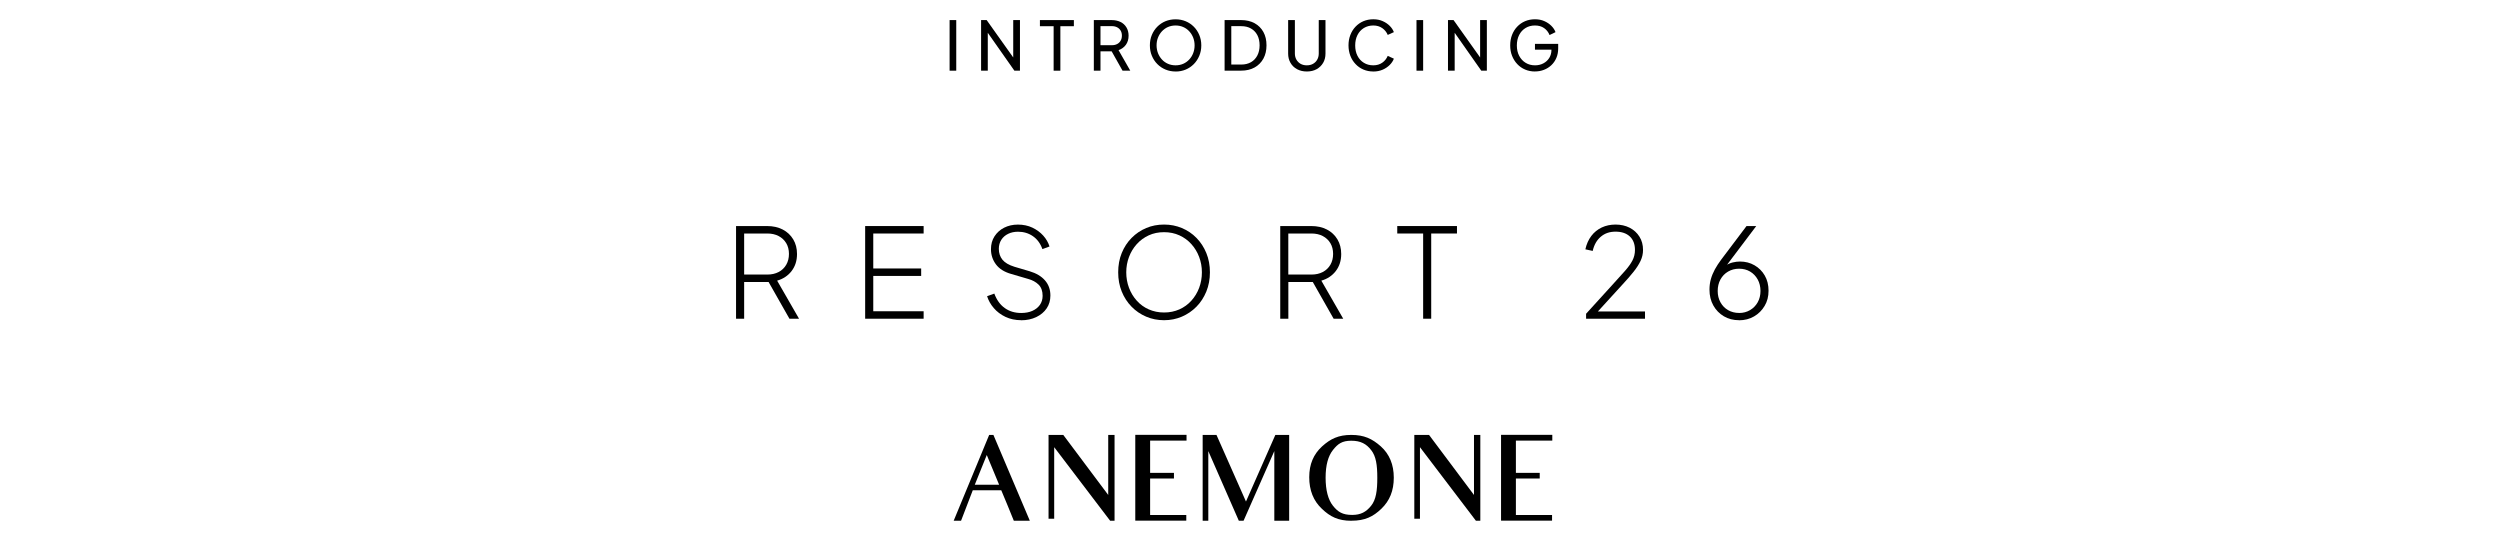 <?xml version="1.0" encoding="UTF-8"?>
<svg id="Capa_1" xmlns="http://www.w3.org/2000/svg" version="1.1" viewBox="0 0 620 136.21">
  <!-- Generator: Adobe Illustrator 30.0.0, SVG Export Plug-In . SVG Version: 2.1.1 Build 123)  -->
  <defs>
    <style>
      .st0 {
        isolation: isolate;
      }
    </style>
  </defs>
  <g class="st0">
    <g class="st0">
      <path d="M235.5,17.53V4.98h1.65v12.55h-1.65Z"/>
      <path d="M243.31,17.53V4.98h1.38l7.21,10.14-.62.07V4.98h1.67v12.55h-1.38l-7.17-10.21.57-.07v10.27h-1.65Z"/>
      <path d="M261.3,17.53V6.5h-3.4v-1.52h8.42v1.52h-3.35v11.03h-1.67Z"/>
      <path d="M271.27,17.53V4.98h4.43c.83,0,1.56.16,2.19.47.63.31,1.12.76,1.47,1.35.35.58.53,1.27.53,2.05,0,.89-.23,1.64-.67,2.26-.45.62-1.06,1.06-1.82,1.33l2.91,5.09h-1.92l-3.06-5.44,1.09.64h-3.5v4.8h-1.65ZM272.92,11.21h2.83c.49,0,.93-.09,1.3-.29.37-.19.66-.47.87-.83.21-.36.31-.77.31-1.25s-.1-.9-.31-1.25c-.21-.35-.5-.63-.87-.82-.37-.19-.8-.29-1.3-.29h-2.83v4.71Z"/>
      <path d="M291.54,17.73c-.89,0-1.72-.16-2.49-.48-.77-.32-1.45-.77-2.03-1.36-.58-.58-1.03-1.27-1.36-2.06-.33-.79-.49-1.65-.49-2.58s.16-1.81.49-2.59c.33-.79.78-1.47,1.36-2.05.58-.58,1.25-1.03,2.02-1.35.77-.31,1.6-.47,2.5-.47s1.73.16,2.5.48c.77.32,1.44.77,2.02,1.35s1.03,1.26,1.36,2.05c.33.79.5,1.65.5,2.59s-.17,1.79-.5,2.58c-.33.79-.79,1.48-1.36,2.06-.58.58-1.25,1.04-2.02,1.36-.77.32-1.6.48-2.5.48ZM291.54,16.2c.7,0,1.33-.13,1.9-.38.57-.25,1.07-.61,1.49-1.06.42-.45.75-.98.98-1.58.23-.6.35-1.24.35-1.93s-.12-1.32-.35-1.92c-.23-.59-.56-1.12-.98-1.57-.42-.46-.92-.81-1.49-1.06-.57-.25-1.21-.38-1.9-.38s-1.31.13-1.89.38c-.57.25-1.07.61-1.49,1.06-.42.45-.75.98-.98,1.57-.24.6-.35,1.24-.35,1.92s.12,1.33.35,1.93c.24.6.56,1.13.98,1.58.42.46.92.81,1.49,1.06.57.25,1.2.38,1.89.38Z"/>
      <path d="M303.7,17.53V4.98h4.11c1.27,0,2.37.26,3.32.77.94.52,1.67,1.24,2.19,2.18.52.94.77,2.04.77,3.31s-.26,2.36-.77,3.3c-.52.94-1.25,1.68-2.19,2.2-.94.52-2.05.78-3.32.78h-4.11ZM305.35,16.01h2.48c.93,0,1.74-.2,2.42-.59.68-.39,1.2-.95,1.57-1.66.37-.71.56-1.55.56-2.52s-.19-1.82-.56-2.53c-.38-.71-.9-1.25-1.58-1.64-.68-.39-1.48-.58-2.4-.58h-2.48v9.51Z"/>
      <path d="M324.09,17.73c-.91,0-1.71-.19-2.42-.57-.7-.38-1.25-.91-1.63-1.58-.39-.67-.58-1.43-.58-2.28V4.98h1.67v8.29c0,.57.13,1.08.38,1.52.25.44.6.79,1.04,1.04.44.25.96.37,1.54.37s1.1-.12,1.54-.37c.44-.25.79-.59,1.04-1.04.25-.44.38-.95.38-1.52V4.98h1.67v8.32c0,.85-.19,1.61-.58,2.28-.39.67-.93,1.19-1.62,1.58-.7.38-1.5.57-2.43.57Z"/>
      <path d="M340.58,17.73c-.89,0-1.7-.16-2.45-.48-.75-.32-1.4-.77-1.95-1.36-.56-.58-.99-1.27-1.29-2.05-.3-.79-.46-1.64-.46-2.58s.15-1.81.46-2.59c.3-.79.73-1.47,1.28-2.05s1.2-1.04,1.95-1.36c.75-.32,1.57-.48,2.46-.48s1.64.15,2.33.46c.69.3,1.27.7,1.75,1.18.48.48.82,1,1.02,1.55l-1.52.69c-.29-.7-.75-1.26-1.36-1.69-.62-.43-1.36-.65-2.22-.65s-1.65.21-2.33.62c-.68.42-1.21.99-1.59,1.74-.38.74-.57,1.61-.57,2.59s.19,1.84.57,2.58c.38.74.91,1.32,1.59,1.73.68.42,1.46.62,2.33.62s1.61-.22,2.22-.65c.62-.43,1.07-1,1.36-1.69l1.52.69c-.2.55-.54,1.07-1.02,1.55-.48.48-1.06.88-1.75,1.18-.69.3-1.47.46-2.33.46Z"/>
      <path d="M351.29,17.53V4.98h1.65v12.55h-1.65Z"/>
      <path d="M359.1,17.53V4.98h1.38l7.21,10.14-.62.07V4.98h1.67v12.55h-1.38l-7.17-10.21.57-.07v10.27h-1.65Z"/>
      <path d="M380.69,17.73c-.89,0-1.71-.16-2.46-.48-.75-.32-1.4-.77-1.95-1.36-.55-.58-.98-1.27-1.29-2.05-.31-.79-.46-1.64-.46-2.58s.15-1.81.45-2.59c.3-.79.73-1.47,1.28-2.05.55-.58,1.2-1.04,1.95-1.36.75-.32,1.57-.48,2.46-.48s1.64.15,2.33.46c.69.3,1.27.7,1.75,1.18.48.48.82,1,1.02,1.55l-1.48.72c-.29-.73-.75-1.31-1.36-1.73-.62-.43-1.37-.64-2.26-.64s-1.65.21-2.33.62c-.68.42-1.21.99-1.59,1.74-.38.74-.57,1.61-.57,2.59s.19,1.84.58,2.58c.39.74.92,1.32,1.6,1.73.68.42,1.46.62,2.33.62.76,0,1.45-.16,2.07-.49.62-.33,1.11-.78,1.46-1.35s.54-1.23.54-1.99v-.77l.76.71h-4.85v-1.43h5.76v1.11c0,.88-.15,1.67-.45,2.37-.3.71-.72,1.31-1.25,1.81-.53.5-1.14.88-1.84,1.15s-1.43.4-2.21.4Z"/>
    </g>
  </g>
  <g class="st0">
    <g class="st0">
      <path d="M182.54,79.04v-22.98h7.71c1.46,0,2.75.29,3.86.86,1.11.58,1.98,1.39,2.61,2.44.63,1.05.94,2.26.94,3.64,0,1.65-.45,3.05-1.34,4.21-.89,1.16-2.09,1.96-3.59,2.39l5.43,9.44h-2.38l-5.71-10.06,1.67.96h-7.19v9.1h-2.01ZM184.55,68.09h5.77c1.05,0,1.97-.21,2.78-.63s1.43-1.02,1.88-1.79c.45-.77.68-1.67.68-2.7s-.23-1.92-.68-2.67c-.45-.75-1.08-1.34-1.88-1.76-.8-.42-1.73-.63-2.78-.63h-5.77v10.18Z"/>
      <path d="M214.56,79.04v-22.98h14.5v1.85h-12.49v8.67h11.88v1.85h-11.88v8.76h12.49v1.85h-14.5Z"/>
      <path d="M253.28,79.41c-1.46,0-2.77-.28-3.93-.83-1.16-.55-2.13-1.29-2.9-2.19-.77-.9-1.32-1.88-1.65-2.93l1.79-.65c.58,1.56,1.43,2.76,2.58,3.58,1.14.82,2.5,1.23,4.09,1.23,1.05,0,1.97-.17,2.76-.52.79-.35,1.41-.84,1.87-1.48.45-.64.68-1.39.68-2.25,0-1.19-.33-2.12-1-2.78s-1.54-1.13-2.61-1.42l-4.2-1.23c-1.71-.49-2.97-1.29-3.78-2.39-.81-1.1-1.22-2.35-1.22-3.75,0-1.21.29-2.28.88-3.19.59-.91,1.38-1.63,2.39-2.14,1.01-.51,2.15-.77,3.42-.77s2.53.25,3.59.76,1.95,1.16,2.68,1.97,1.25,1.71,1.56,2.7l-1.76.65c-.51-1.42-1.31-2.49-2.38-3.22-1.07-.73-2.29-1.09-3.67-1.09-.91,0-1.72.17-2.44.52-.72.35-1.29.84-1.7,1.48-.41.64-.62,1.39-.62,2.25,0,1.05.3,1.94.89,2.68.6.74,1.59,1.33,2.99,1.76l3.76,1.11c1.65.49,2.92,1.25,3.81,2.27.89,1.02,1.34,2.27,1.34,3.75,0,1.21-.31,2.28-.93,3.19-.62.92-1.48,1.63-2.58,2.16-1.1.52-2.35.79-3.75.79Z"/>
      <path d="M288.69,79.41c-1.58,0-3.06-.29-4.44-.88-1.38-.59-2.59-1.41-3.62-2.47-1.04-1.06-1.85-2.31-2.44-3.76-.59-1.45-.88-3.04-.88-4.77s.29-3.34.88-4.78c.59-1.44,1.4-2.69,2.45-3.75,1.05-1.06,2.26-1.88,3.62-2.45,1.37-.58,2.84-.86,4.43-.86s3.03.29,4.41.86c1.38.58,2.59,1.39,3.62,2.45,1.04,1.06,1.86,2.31,2.45,3.76.6,1.45.89,3.04.89,4.77s-.3,3.32-.89,4.77c-.6,1.45-1.41,2.71-2.45,3.76-1.04,1.06-2.25,1.88-3.62,2.47-1.38.59-2.85.88-4.41.88ZM288.69,77.5c1.38,0,2.64-.26,3.79-.77,1.15-.51,2.14-1.23,2.98-2.16.83-.92,1.48-1.99,1.93-3.19.45-1.2.68-2.48.68-3.84s-.23-2.61-.68-3.81c-.45-1.2-1.1-2.27-1.93-3.19-.83-.93-1.82-1.65-2.96-2.17-1.14-.52-2.41-.79-3.81-.79s-2.67.26-3.81.79-2.13,1.25-2.96,2.17c-.83.92-1.48,1.99-1.93,3.19-.45,1.2-.68,2.47-.68,3.81s.23,2.64.68,3.84c.45,1.2,1.1,2.27,1.93,3.19.83.93,1.82,1.65,2.98,2.16s2.42.77,3.79.77Z"/>
    </g>
    <g class="st0">
      <path d="M317.5,79.04v-22.98h7.71c1.46,0,2.75.29,3.86.86s1.98,1.39,2.61,2.44c.63,1.05.94,2.26.94,3.64,0,1.65-.45,3.05-1.34,4.21-.89,1.16-2.09,1.96-3.59,2.39l5.43,9.44h-2.38l-5.71-10.06,1.67.96h-7.19v9.1h-2ZM319.5,68.09h5.77c1.05,0,1.97-.21,2.78-.63.8-.42,1.43-1.02,1.88-1.79.45-.77.68-1.67.68-2.7s-.23-1.92-.68-2.67c-.45-.75-1.08-1.34-1.88-1.76-.8-.42-1.73-.63-2.78-.63h-5.77v10.18Z"/>
    </g>
    <g class="st0">
      <path d="M352.94,79.04v-21.13h-6.42v-1.85h14.81v1.85h-6.39v21.13h-2Z"/>
      <path d="M393.35,79.04v-1.23l6.45-7.09c1.27-1.4,2.33-2.57,3.16-3.5.83-.94,1.46-1.8,1.88-2.61.42-.8.63-1.68.63-2.62,0-1.44-.43-2.56-1.28-3.35s-2.03-1.19-3.53-1.19-2.68.42-3.67,1.26c-.99.84-1.66,2.02-2,3.52l-1.82-.4c.29-1.3.78-2.4,1.48-3.32.7-.92,1.56-1.61,2.59-2.1,1.03-.48,2.17-.72,3.42-.72s2.48.26,3.5.79,1.83,1.26,2.42,2.21c.6.95.89,2.05.89,3.3,0,.92-.2,1.82-.6,2.68-.4.86-.98,1.77-1.73,2.71-.75.95-1.69,2.03-2.82,3.24l-6.05,6.63h11.69v1.79h-14.62Z"/>
      <path d="M431.27,79.41c-1.4,0-2.65-.32-3.75-.97-1.1-.65-1.97-1.54-2.61-2.68-.64-1.14-.96-2.45-.96-3.93,0-.91.11-1.77.34-2.59.23-.82.56-1.63,1-2.44.44-.8.97-1.61,1.59-2.44l6.26-8.3h2.41l-8.36,11.08-.49.12c.39-.64.85-1.13,1.37-1.46.52-.34,1.08-.58,1.68-.72.6-.14,1.18-.22,1.76-.22,1.34,0,2.54.31,3.61.93,1.07.62,1.92,1.47,2.54,2.54.63,1.08.94,2.34.94,3.78s-.32,2.65-.97,3.75c-.65,1.1-1.52,1.97-2.62,2.61-1.1.64-2.35.96-3.75.96ZM431.3,77.62c1.01,0,1.91-.24,2.71-.71.8-.47,1.44-1.12,1.9-1.94.46-.82.69-1.76.69-2.81s-.23-2.02-.69-2.85c-.46-.83-1.09-1.49-1.88-1.96-.79-.47-1.7-.71-2.73-.71s-1.92.24-2.73.71c-.81.47-1.44,1.13-1.9,1.96-.45.83-.68,1.79-.68,2.85s.23,1.99.69,2.82,1.09,1.48,1.9,1.94c.8.46,1.71.69,2.71.69Z"/>
    </g>
  </g>
  <g class="st0">
    <g class="st0">
      <path d="M251.43,129.15c-1.17-2.91-1.63-4-1.63-4l-1.49-3.57h-7.06l-2.91,7.57h-1.83l8.8-21.28h1.06l9.03,21.28h-3.97ZM244.72,112.84l-2.97,7.37h6.03l-3.06-7.37Z"/>
      <path d="M275.32,129.15l-13.88-18.25v17.74h-1.4v-20.77h3.66l11.14,14.88v-14.88h1.57v21.28h-1.09Z"/>
      <path d="M287.6,109.27h-2.37v8h5.91v1.4h-5.91v9.05h8.97v1.4h-12.65v-21.28h12.71v1.43h-6.66Z"/>
      <path d="M316.03,129.15v-17.28l-7.63,17.28h-1.17l-7.57-17.28v17.28h-1.4v-21.28h3.43l7.31,16.51,7.28-16.51h3.43v21.28h-3.69Z"/>
      <path d="M335.14,129.15c-3.26,0-5.26-1-7.31-2.97-2.11-1.97-3.14-4.6-3.14-7.83s1.06-5.68,3.17-7.63c2.11-1.91,4.08-2.86,7.26-2.86s5.17.94,7.31,2.83c2.14,1.91,3.23,4.51,3.23,7.77s-1.03,5.74-3.08,7.71-4.08,2.97-7.43,2.97ZM335.12,109.3c-2.26,0-3.31.74-4.54,2.29-1.2,1.51-1.83,3.77-1.83,6.88s.63,5.46,1.83,6.97c1.23,1.51,2.34,2.26,4.77,2.26,2.11,0,3.46-.74,4.68-2.26,1.23-1.51,1.54-3.77,1.54-6.94s-.31-5.34-1.51-6.86c-1.2-1.57-2.63-2.34-4.94-2.34Z"/>
      <path d="M366.03,129.15l-13.88-18.25v17.74h-1.4v-20.77h3.66l11.14,14.88v-14.88h1.57v21.28h-1.09Z"/>
      <path d="M378.31,109.27h-2.37v8h5.91v1.4h-5.91v9.05h8.97v1.4h-12.65v-21.28h12.71v1.43h-6.66Z"/>
    </g>
  </g>
</svg>